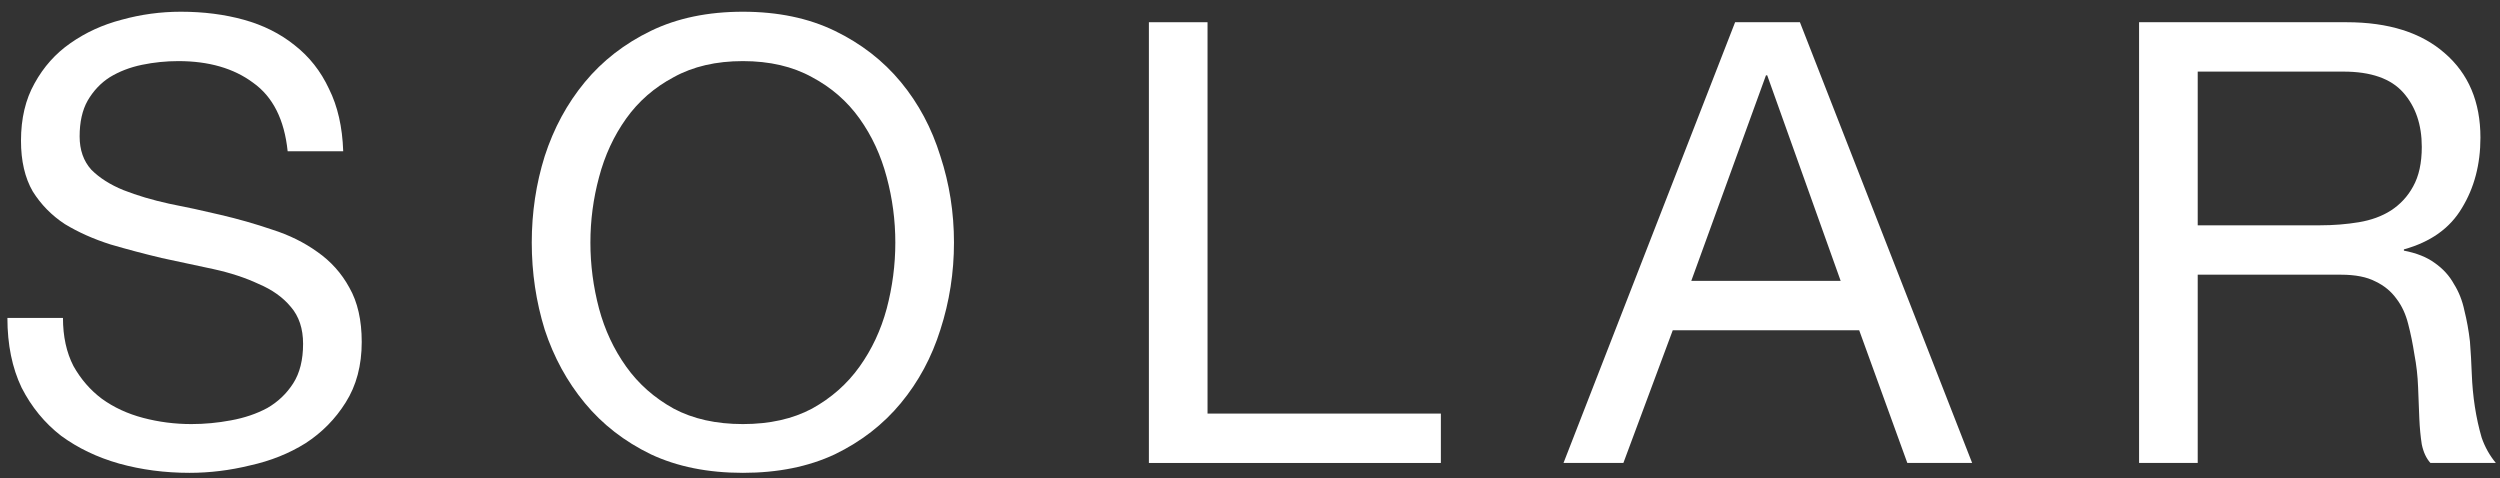<?xml version="1.0" encoding="UTF-8"?> <svg xmlns="http://www.w3.org/2000/svg" width="162" height="31" viewBox="0 0 162 31" fill="none"><rect x="0" y="0" width="162" height="31" fill="#333333" stroke="none"/><path d="M18.64 9.8C18.427 7.747 17.68 6.267 16.4 5.36C15.147 4.427 13.533 3.96 11.56 3.96C10.76 3.96 9.973 4.04 9.2 4.2C8.427 4.36 7.733 4.627 7.12 5C6.533 5.373 6.053 5.88 5.68 6.52C5.333 7.133 5.16 7.907 5.16 8.84C5.16 9.72 5.413 10.44 5.92 11C6.453 11.533 7.147 11.973 8 12.32C8.88 12.667 9.867 12.96 10.96 13.2C12.053 13.413 13.16 13.653 14.28 13.92C15.427 14.187 16.547 14.507 17.64 14.88C18.733 15.227 19.707 15.707 20.56 16.32C21.44 16.933 22.133 17.707 22.64 18.64C23.173 19.573 23.44 20.747 23.44 22.16C23.44 23.68 23.093 24.987 22.4 26.08C21.733 27.147 20.867 28.027 19.8 28.72C18.733 29.387 17.533 29.867 16.2 30.16C14.893 30.48 13.587 30.64 12.28 30.64C10.68 30.64 9.16 30.44 7.72 30.04C6.307 29.64 5.053 29.04 3.96 28.24C2.893 27.413 2.04 26.373 1.4 25.12C0.787 23.84 0.48 22.333 0.48 20.6H4.08C4.08 21.8 4.307 22.84 4.76 23.72C5.24 24.573 5.853 25.28 6.6 25.84C7.373 26.4 8.267 26.813 9.28 27.08C10.293 27.347 11.333 27.48 12.4 27.48C13.253 27.48 14.107 27.4 14.96 27.24C15.84 27.08 16.627 26.813 17.32 26.44C18.013 26.04 18.573 25.507 19 24.84C19.427 24.173 19.64 23.32 19.64 22.28C19.64 21.293 19.373 20.493 18.84 19.88C18.333 19.267 17.64 18.773 16.76 18.4C15.907 18 14.933 17.68 13.84 17.44C12.747 17.2 11.627 16.96 10.48 16.72C9.36 16.453 8.253 16.16 7.16 15.84C6.067 15.493 5.08 15.053 4.2 14.52C3.347 13.96 2.653 13.253 2.12 12.4C1.613 11.52 1.36 10.427 1.36 9.12C1.36 7.68 1.653 6.44 2.24 5.4C2.827 4.333 3.6 3.467 4.56 2.8C5.547 2.107 6.653 1.6 7.88 1.28C9.133 0.933 10.413 0.76 11.72 0.76C13.187 0.76 14.547 0.933 15.8 1.28C17.053 1.627 18.147 2.173 19.08 2.92C20.04 3.667 20.787 4.613 21.32 5.76C21.88 6.88 22.187 8.227 22.24 9.8H18.64Z" fill="white"></path><path d="M38.258 15.72C38.258 17.16 38.444 18.587 38.818 20C39.191 21.387 39.778 22.64 40.578 23.76C41.377 24.88 42.404 25.787 43.657 26.48C44.911 27.147 46.404 27.48 48.138 27.48C49.871 27.48 51.364 27.147 52.617 26.48C53.871 25.787 54.898 24.88 55.697 23.76C56.498 22.64 57.084 21.387 57.458 20C57.831 18.587 58.017 17.16 58.017 15.72C58.017 14.28 57.831 12.867 57.458 11.48C57.084 10.067 56.498 8.8 55.697 7.68C54.898 6.56 53.871 5.667 52.617 5C51.364 4.307 49.871 3.96 48.138 3.96C46.404 3.96 44.911 4.307 43.657 5C42.404 5.667 41.377 6.56 40.578 7.68C39.778 8.8 39.191 10.067 38.818 11.48C38.444 12.867 38.258 14.28 38.258 15.72ZM34.458 15.72C34.458 13.773 34.737 11.907 35.297 10.12C35.884 8.307 36.751 6.707 37.898 5.32C39.044 3.933 40.471 2.827 42.178 2C43.884 1.173 45.871 0.76 48.138 0.76C50.404 0.76 52.391 1.173 54.097 2C55.804 2.827 57.231 3.933 58.377 5.32C59.524 6.707 60.377 8.307 60.938 10.12C61.524 11.907 61.818 13.773 61.818 15.72C61.818 17.667 61.524 19.547 60.938 21.36C60.377 23.147 59.524 24.733 58.377 26.12C57.231 27.507 55.804 28.613 54.097 29.44C52.391 30.24 50.404 30.64 48.138 30.64C45.871 30.64 43.884 30.24 42.178 29.44C40.471 28.613 39.044 27.507 37.898 26.12C36.751 24.733 35.884 23.147 35.297 21.36C34.737 19.547 34.458 17.667 34.458 15.72Z" fill="white"></path><path d="M74.448 1.44H78.248V26.8H93.368V30H74.448V1.44Z" fill="white"></path><path d="M109.595 18.2H119.275L114.515 4.88H114.435L109.595 18.2ZM112.435 1.44H116.635L127.795 30H123.595L120.475 21.4H108.395L105.195 30H101.315L112.435 1.44Z" fill="white"></path><path d="M138.612 1.44H152.052C154.772 1.44 156.892 2.107 158.412 3.44C159.959 4.773 160.732 6.6 160.732 8.92C160.732 10.653 160.332 12.173 159.532 13.48C158.759 14.787 157.506 15.68 155.772 16.16V16.24C156.599 16.4 157.266 16.667 157.772 17.04C158.306 17.413 158.719 17.867 159.012 18.4C159.332 18.907 159.559 19.48 159.692 20.12C159.852 20.76 159.972 21.427 160.052 22.12C160.106 22.813 160.145 23.52 160.172 24.24C160.199 24.96 160.265 25.667 160.372 26.36C160.479 27.053 160.625 27.72 160.812 28.36C161.025 28.973 161.332 29.52 161.732 30H157.492C157.226 29.707 157.039 29.307 156.932 28.8C156.852 28.293 156.799 27.733 156.772 27.12C156.746 26.48 156.719 25.8 156.692 25.08C156.666 24.36 156.585 23.653 156.452 22.96C156.345 22.267 156.212 21.613 156.052 21C155.892 20.36 155.639 19.813 155.292 19.36C154.946 18.88 154.492 18.507 153.932 18.24C153.372 17.947 152.626 17.8 151.692 17.8H142.412V30H138.612V1.44ZM150.332 14.6C151.212 14.6 152.052 14.533 152.852 14.4C153.652 14.267 154.346 14.013 154.932 13.64C155.546 13.24 156.025 12.72 156.372 12.08C156.745 11.413 156.932 10.56 156.932 9.52C156.932 8.08 156.532 6.907 155.732 6C154.932 5.093 153.639 4.64 151.852 4.64H142.412V14.6H150.332Z" fill="white"></path></svg> 